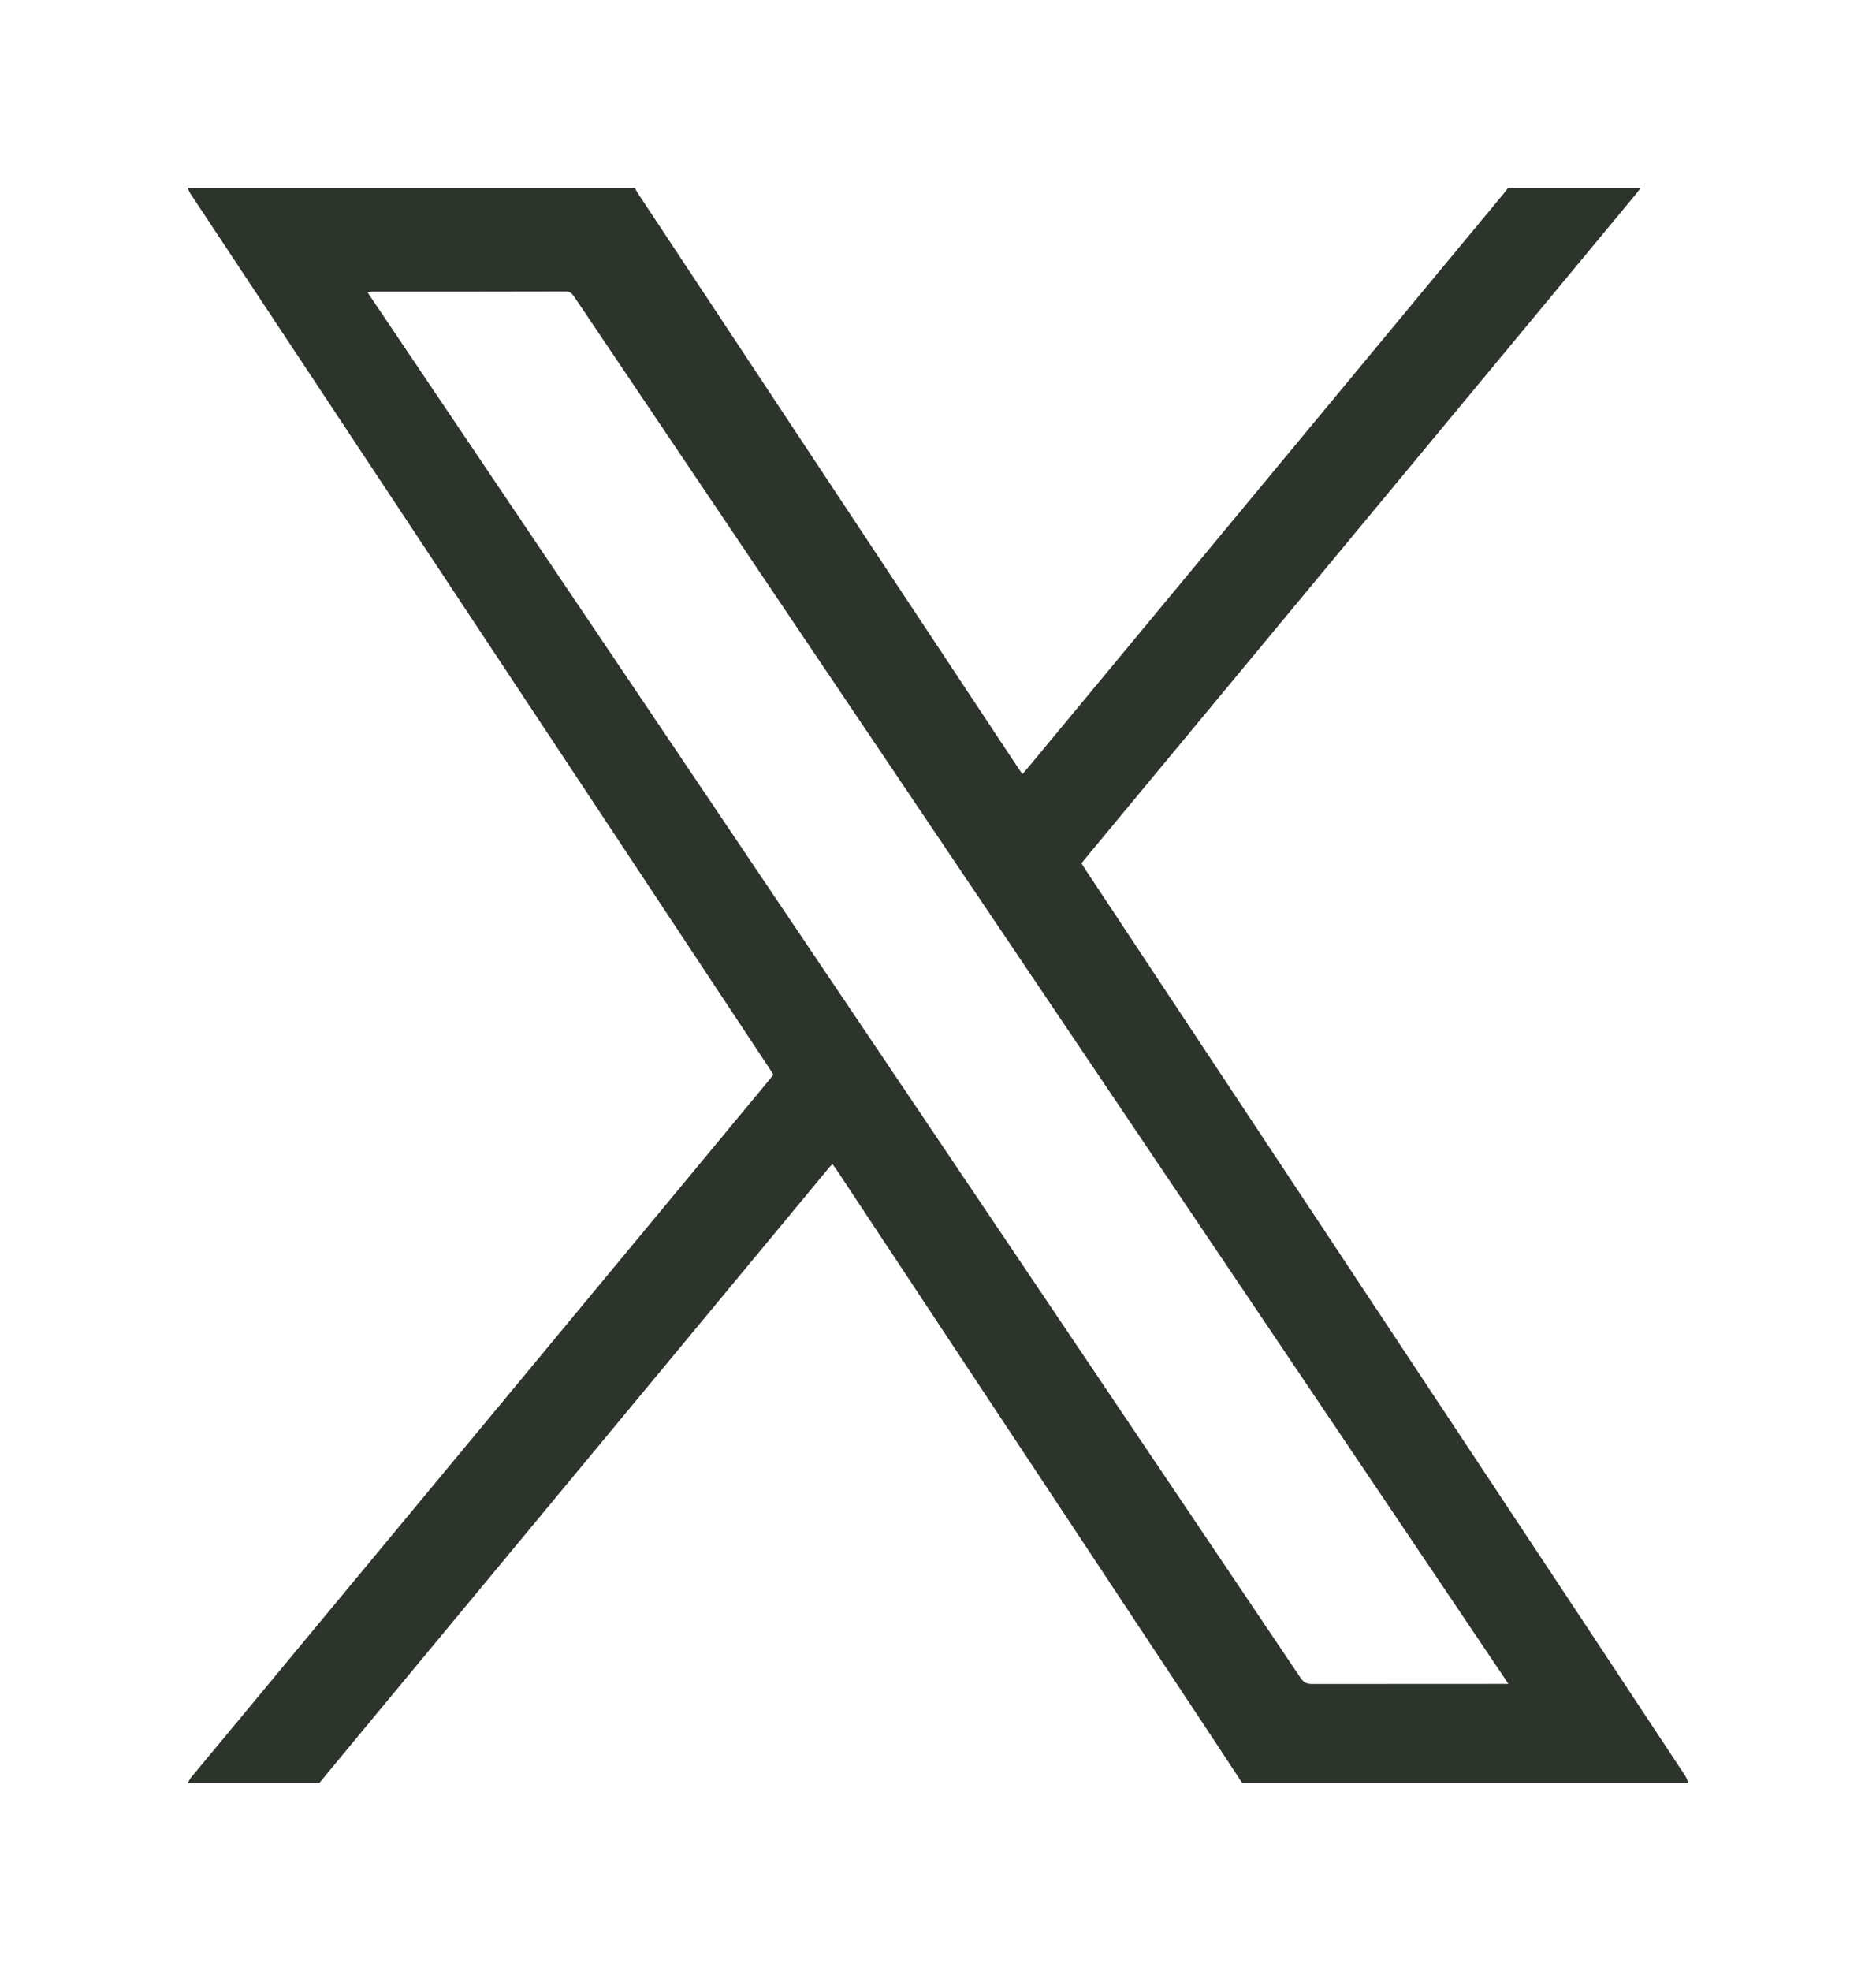 <svg width="20" height="21" viewBox="0 0 20 21" fill="none" xmlns="http://www.w3.org/2000/svg">
<path d="M16.077 2C16.549 2 17.021 2 17.492 2C17.476 2.022 17.46 2.044 17.443 2.065C17.101 2.478 16.758 2.891 16.416 3.304C14.819 5.229 13.223 7.154 11.626 9.08C11.594 9.118 11.563 9.157 11.529 9.198C11.546 9.225 11.562 9.25 11.578 9.274C13.339 11.932 15.099 14.589 16.86 17.247C17.229 17.805 17.598 18.362 17.966 18.92C17.982 18.944 17.989 18.973 18 19C16.415 19 14.83 19 13.245 19C13.101 18.781 12.957 18.561 12.812 18.343C11.513 16.381 10.214 14.42 8.915 12.458C8.902 12.44 8.889 12.422 8.874 12.402C8.855 12.422 8.84 12.439 8.825 12.457C8.634 12.687 8.442 12.919 8.251 13.15C6.827 14.867 5.403 16.584 3.98 18.301C3.787 18.533 3.595 18.767 3.402 19C2.935 19 2.467 19 2 19C2.013 18.979 2.023 18.956 2.038 18.937C2.185 18.76 2.331 18.584 2.478 18.407C3.59 17.066 4.702 15.725 5.814 14.385C6.611 13.424 7.407 12.463 8.204 11.502C8.218 11.485 8.231 11.466 8.244 11.449C8.229 11.425 8.218 11.405 8.205 11.387C7.428 10.213 6.65 9.039 5.873 7.865C4.592 5.932 3.312 3.999 2.032 2.066C2.018 2.046 2.01 2.022 2 2C3.589 2 5.179 2 6.768 2C6.78 2.022 6.79 2.045 6.804 2.065C8.155 4.107 9.507 6.148 10.859 8.189C10.872 8.208 10.885 8.226 10.9 8.248C10.921 8.223 10.939 8.202 10.957 8.182C12.649 6.141 14.341 4.101 16.033 2.06C16.049 2.041 16.062 2.02 16.077 2ZM16.081 17.941C16.054 17.9 16.035 17.872 16.017 17.845C13.19 13.651 10.364 9.456 7.537 5.262C7.065 4.562 6.594 3.862 6.122 3.162C6.099 3.128 6.078 3.106 6.033 3.106C5.345 3.108 4.657 3.108 3.969 3.108C3.955 3.108 3.941 3.111 3.918 3.114C3.945 3.154 3.966 3.186 3.987 3.217C5.065 4.816 6.142 6.414 7.22 8.013C9.435 11.301 11.652 14.589 13.866 17.878C13.898 17.925 13.93 17.942 13.986 17.942C14.655 17.941 15.326 17.941 15.995 17.941C16.019 17.941 16.043 17.941 16.081 17.941Z" fill="#2D342C"/>
</svg>
